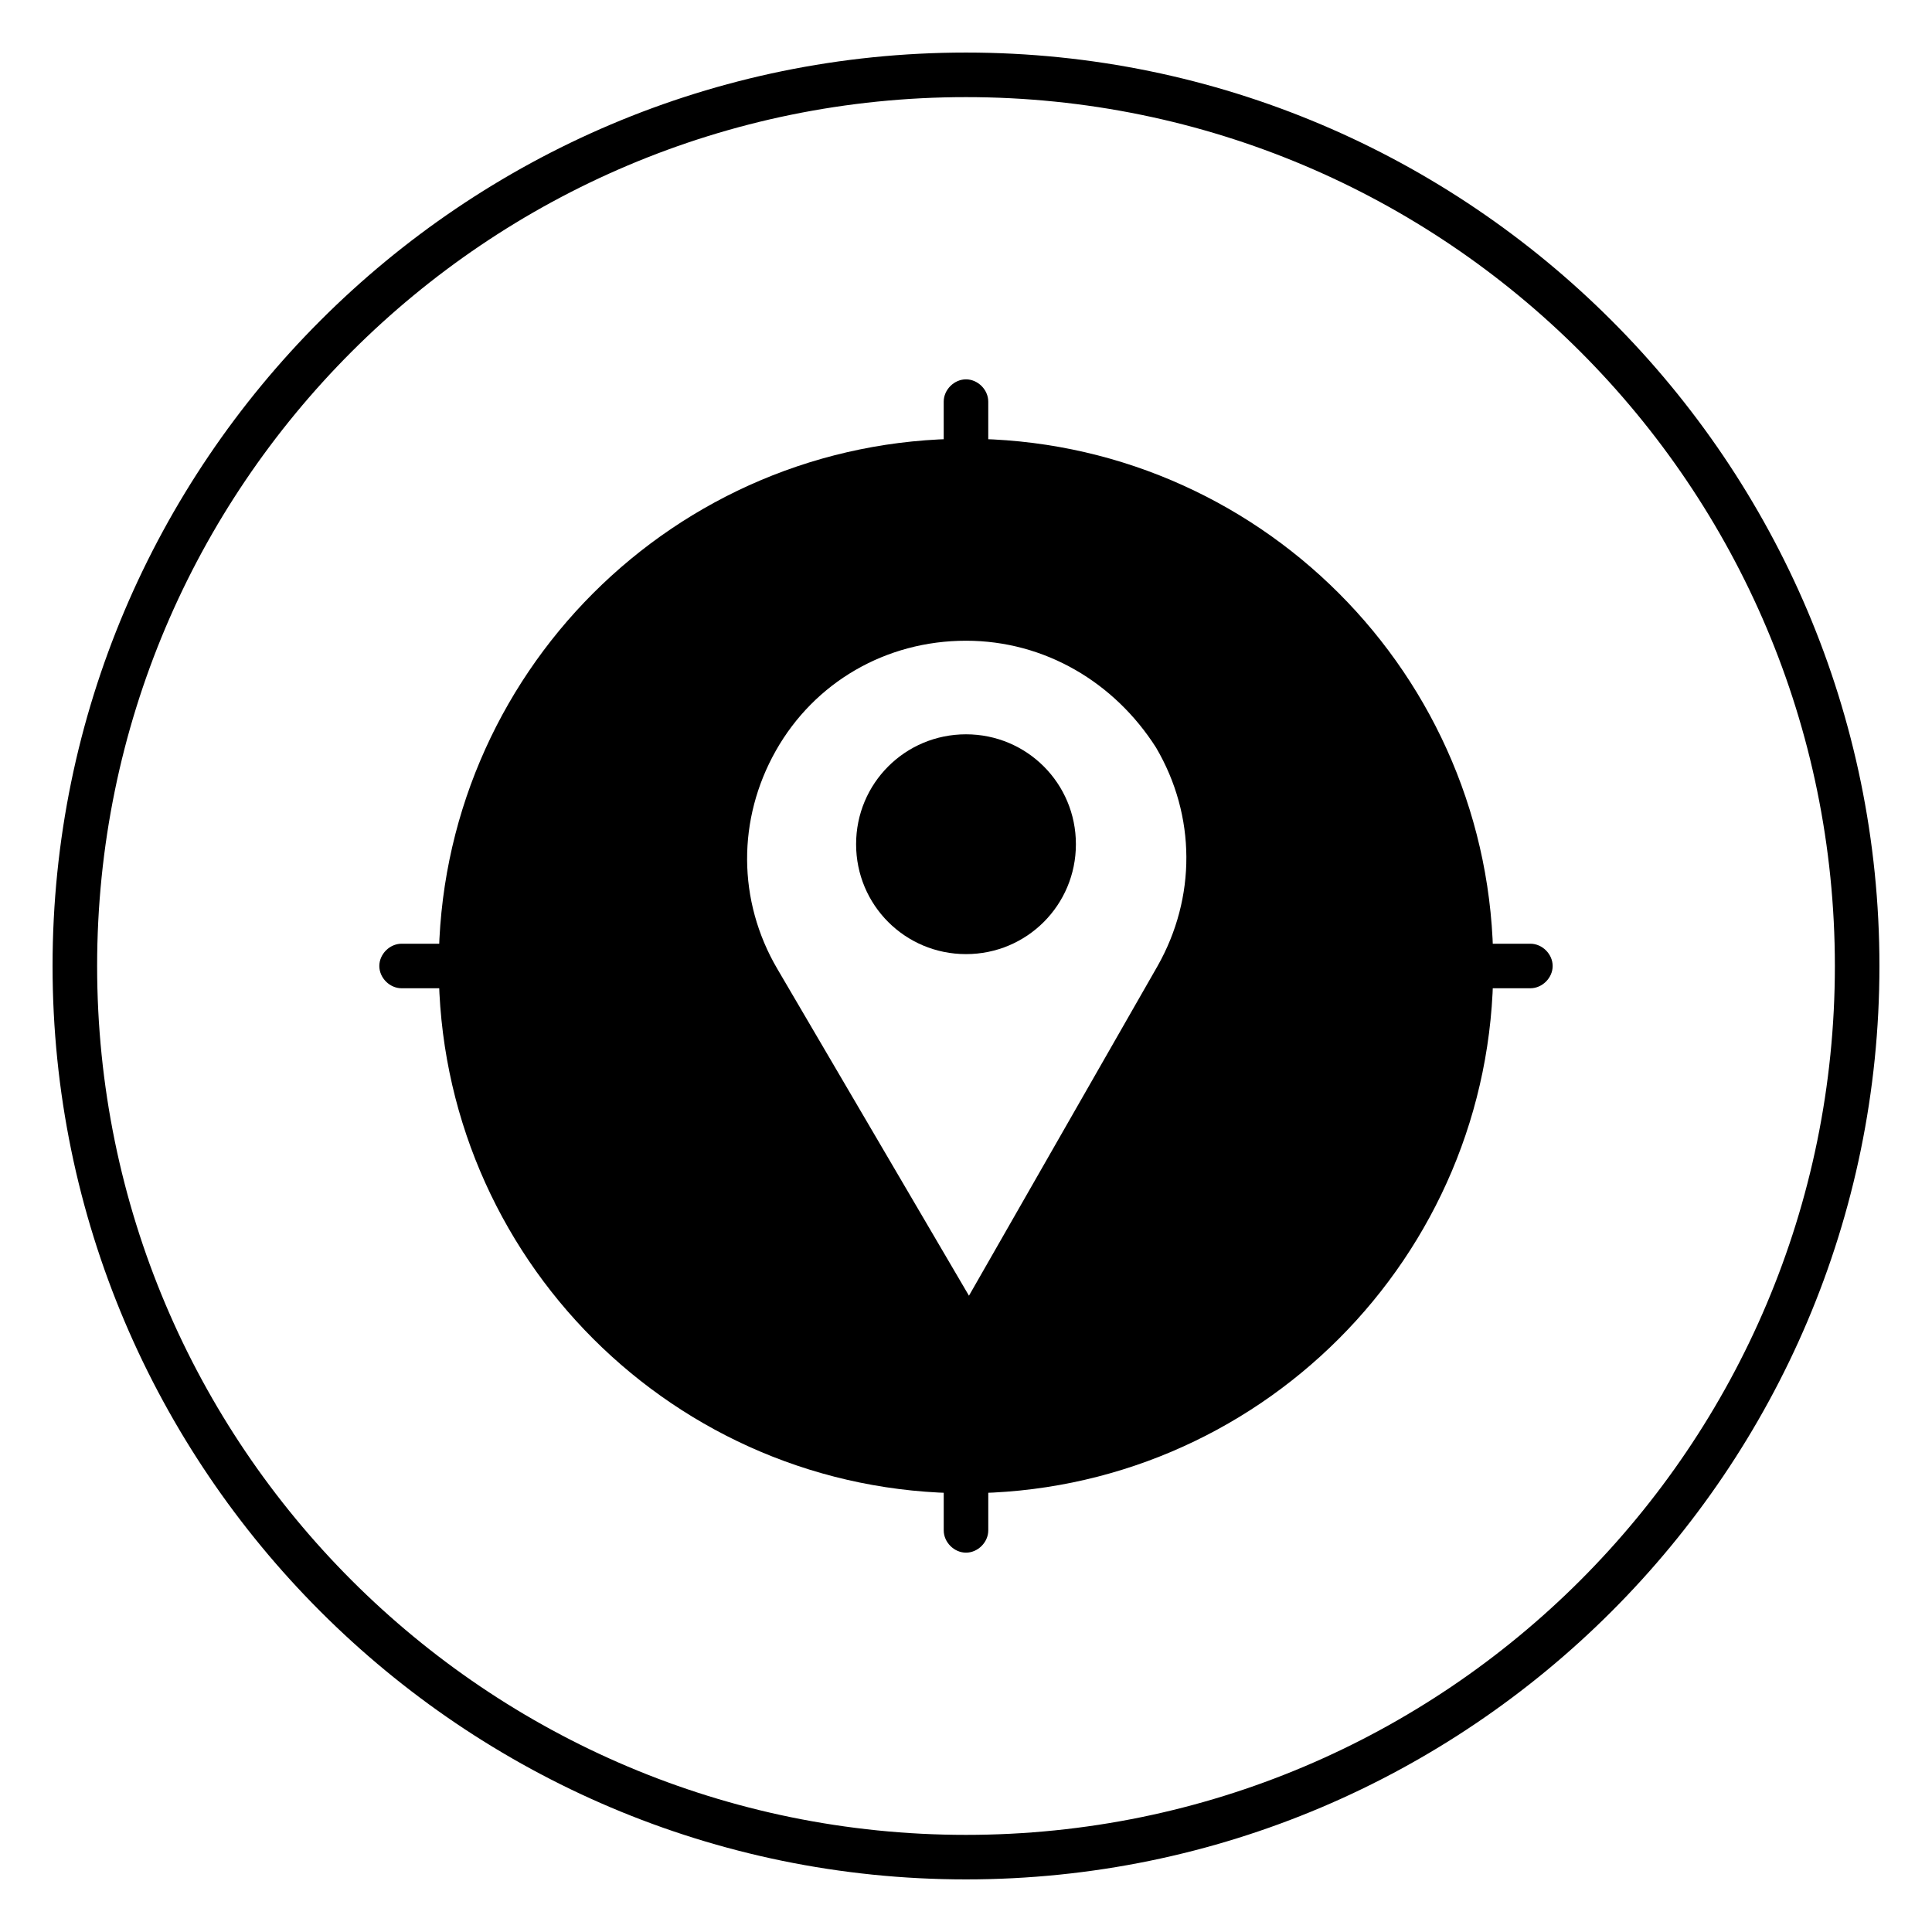 <?xml version="1.0" encoding="UTF-8"?>
<!-- Uploaded to: ICON Repo, www.svgrepo.com, Generator: ICON Repo Mixer Tools -->
<svg fill="#000000" width="800px" height="800px" version="1.1" viewBox="144 144 512 512" xmlns="http://www.w3.org/2000/svg">
 <g>
  <path d="m423.22 367.33c0 12.828-10.398 23.223-23.223 23.223-12.828 0-23.223-10.395-23.223-23.223 0-12.824 10.395-23.223 23.223-23.223 12.824 0 23.223 10.398 23.223 23.223"/>
  <path d="m400 396.85c-16.137 0-29.125-12.988-29.125-29.125 0-16.137 12.988-29.125 29.125-29.125s29.125 12.988 29.125 29.125c0 16.133-12.988 29.125-29.125 29.125zm0-46.84c-9.445 0-17.32 7.871-17.32 17.32 0 9.445 7.871 17.32 17.32 17.32 9.445 0 17.32-7.871 17.32-17.32-0.004-9.449-7.875-17.32-17.32-17.32z"/>
  <path d="m400 266.18c-73.996 0-133.82 59.828-133.82 133.82s59.828 133.82 133.82 133.82 133.82-59.828 133.82-133.82c0-74-59.828-133.82-133.82-133.82zm55.102 137.36-54.711 96.434-55.891-95.645c-24.797-42.508 5.902-96.039 54.711-96.039 49.594-0.395 80.688 52.742 55.891 95.25z"/>
  <path d="m400 539.73c-77.145 0-139.73-62.582-139.73-139.73-0.004-77.148 62.578-139.73 139.73-139.73 77.145 0 139.73 62.582 139.73 139.73 0 77.145-62.582 139.73-139.73 139.73zm0-267.65c-70.453 0-127.92 57.465-127.92 127.92 0 70.453 57.465 127.92 127.92 127.92 70.453 0 127.92-57.465 127.92-127.92 0-70.457-57.465-127.92-127.92-127.92zm0.391 239.7-61.008-104.7c-12.594-21.648-12.988-48.02-0.395-69.668 12.594-22.043 35.031-35.031 60.223-35.031h0.395c25.191 0 47.625 12.988 60.223 34.637 12.594 21.648 12.988 48.02 0.395 69.668zm-0.391-197.98c-0.395 0-0.395 0 0 0-21.254 0-40.148 11.02-50.383 29.125-10.234 18.105-10.234 39.754 0.395 57.859l50.773 86.594 49.988-87.379c10.234-18.105 10.234-39.754-0.395-57.859-11.02-17.32-29.52-28.34-50.379-28.34z"/>
  <path d="m400 285.07c-3.148 0-5.902-2.754-5.902-5.902l-0.004-28.734c0-3.148 2.754-5.902 5.902-5.902 3.148 0 5.902 2.754 5.902 5.902v28.734c0.004 3.543-2.75 5.902-5.898 5.902z"/>
  <path d="m279.16 405.9h-28.734c-3.148 0-5.902-2.754-5.902-5.902s2.754-5.902 5.902-5.902h28.734c3.148 0 5.902 2.754 5.902 5.902s-2.359 5.902-5.902 5.902z"/>
  <path d="m400 555.47c-3.148 0-5.902-2.754-5.902-5.902v-28.734c0-3.148 2.754-5.902 5.902-5.902s5.902 2.754 5.902 5.902v28.734c0 3.144-2.754 5.902-5.902 5.902z"/>
  <path d="m549.57 405.9h-28.734c-3.148 0-5.902-2.754-5.902-5.902s2.754-5.902 5.902-5.902h28.734c3.148 0 5.902 2.754 5.902 5.902 0.004 3.148-2.754 5.902-5.902 5.902z"/>
  <path d="m400 642.06c-133.43 0-242.07-108.63-242.07-242.06 0-133.43 108.63-242.07 242.07-242.07 133.43 0 242.07 108.63 242.07 242.07-0.004 133.43-108.64 242.06-242.07 242.06zm0-472.32c-127.13 0-230.26 103.12-230.26 230.26s103.12 230.26 230.26 230.26 230.26-103.12 230.26-230.26c-0.004-127.13-103.12-230.26-230.26-230.26z"/>
 </g>
</svg>